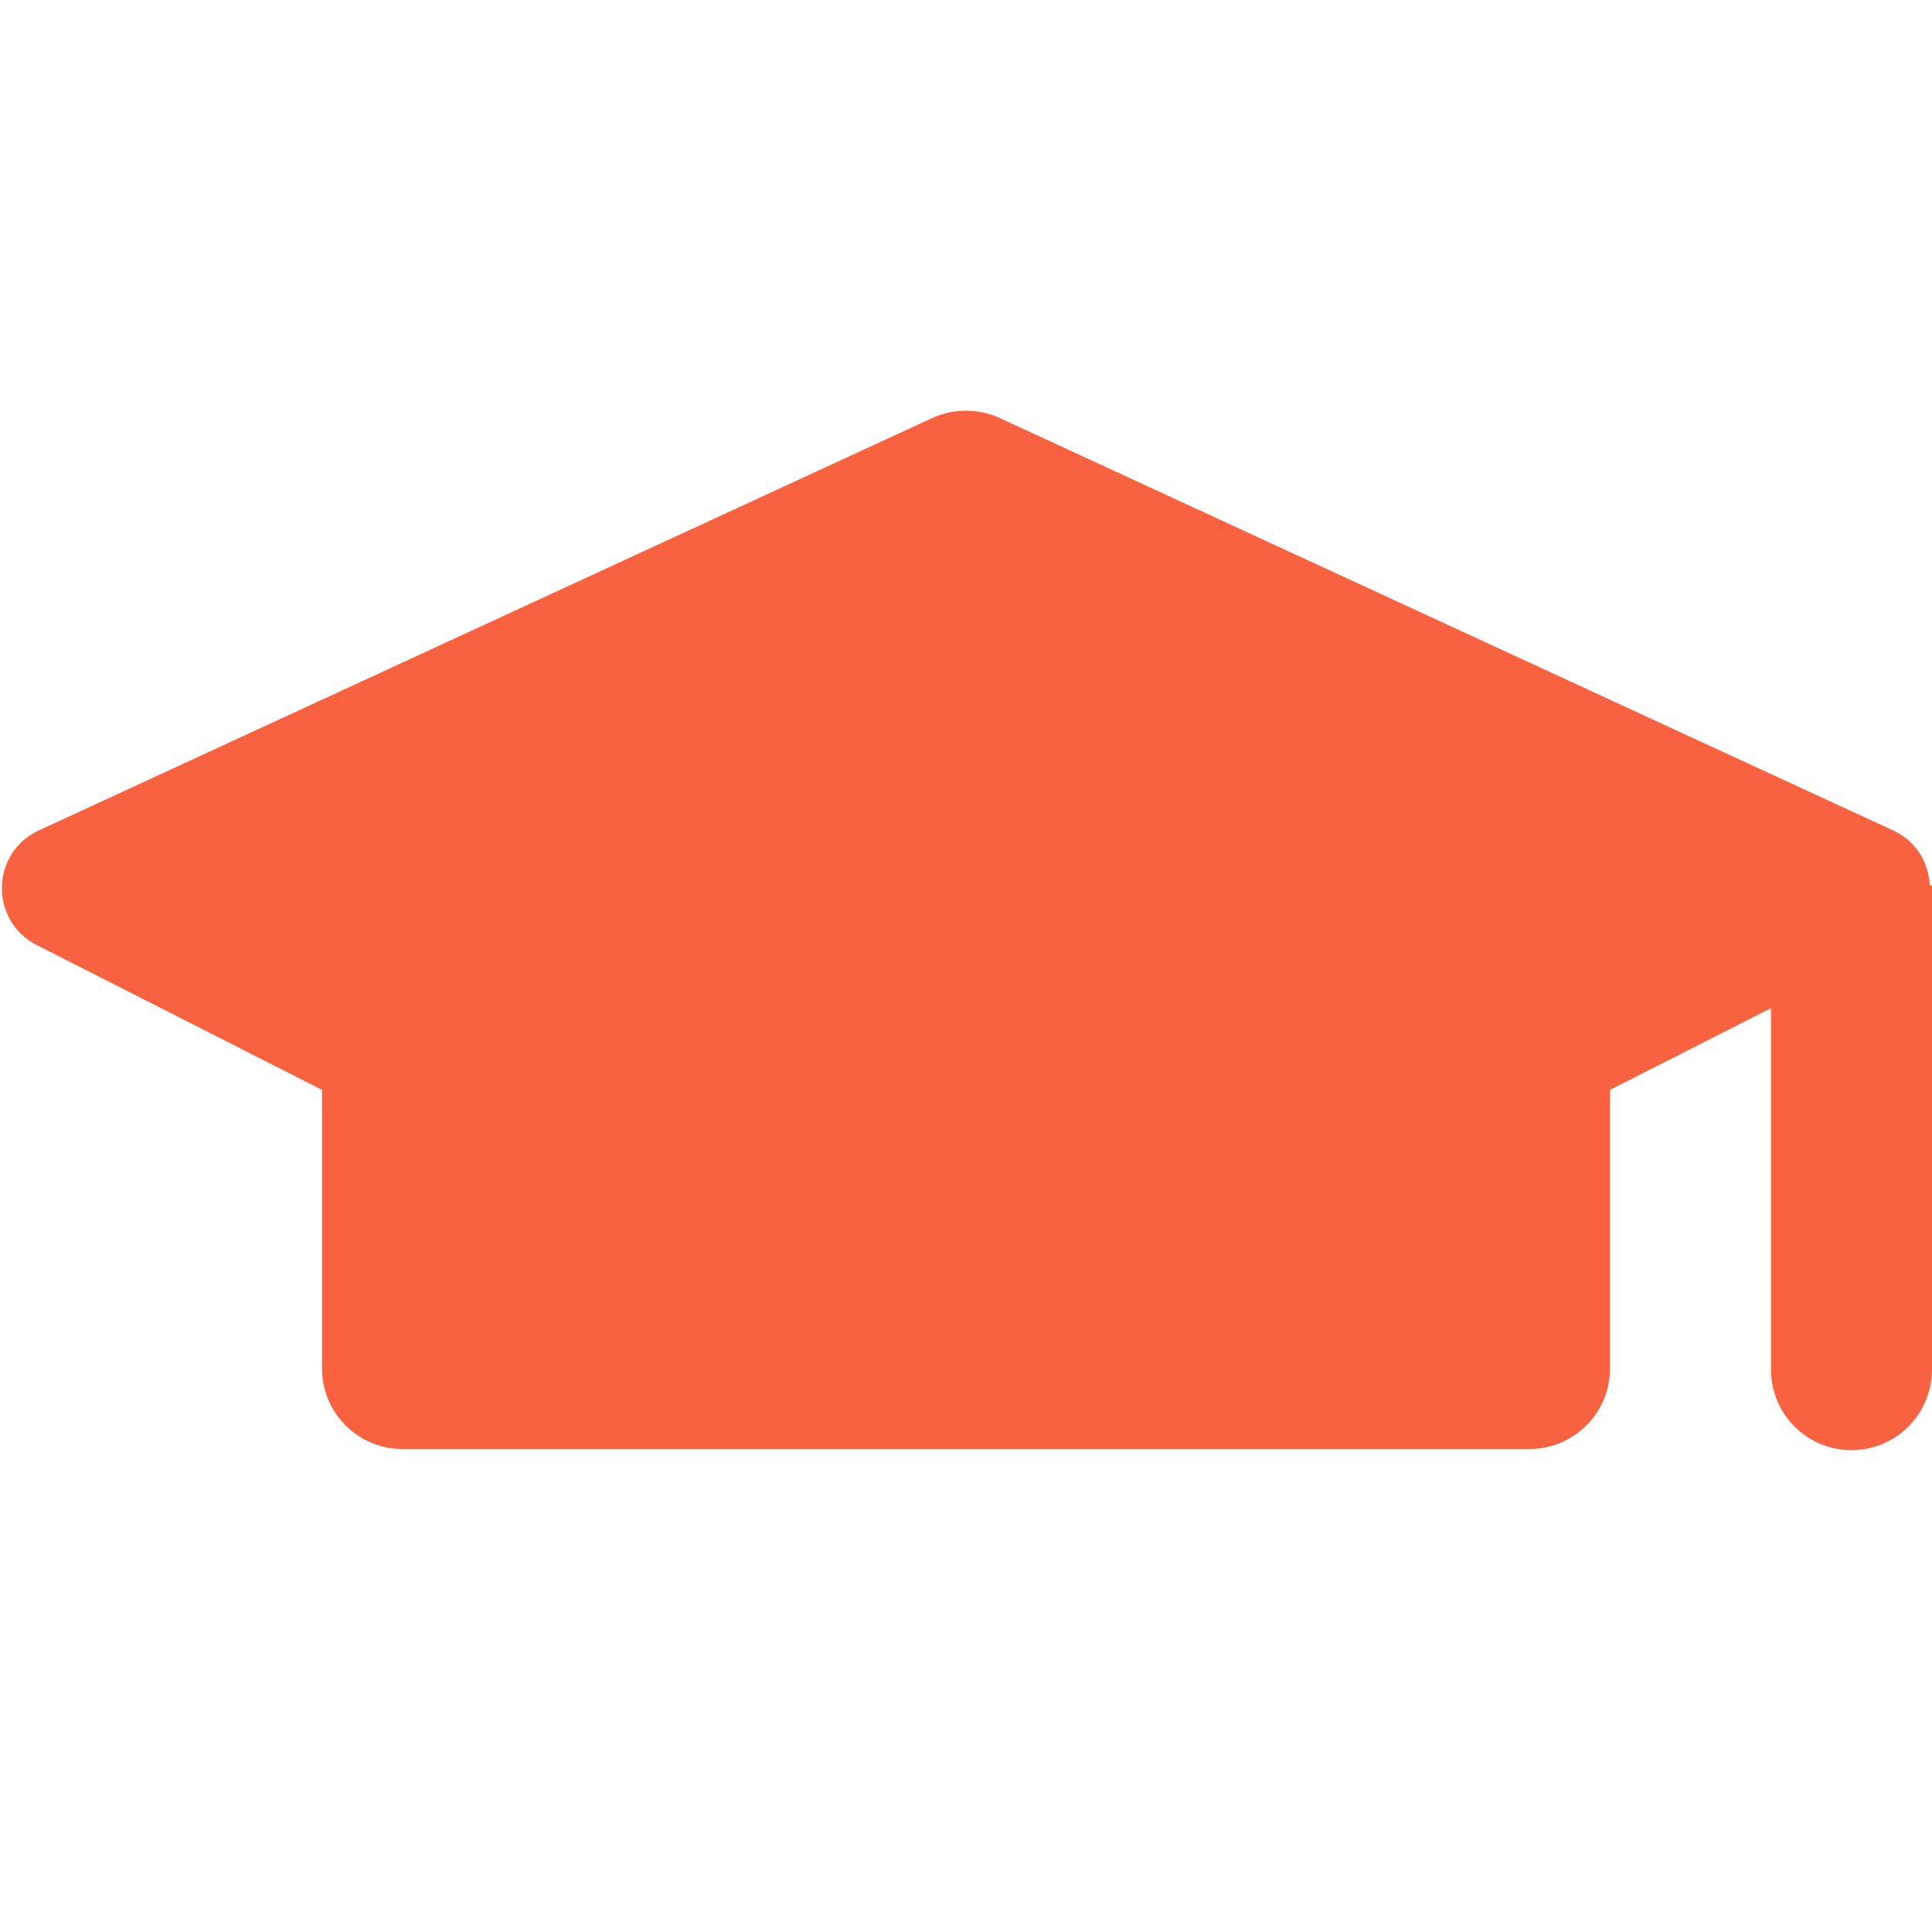 <?xml version="1.0" encoding="UTF-8"?>
<svg xmlns="http://www.w3.org/2000/svg" width="24" height="24" viewBox="0 0 24 24" fill="none">
  <path d="M11.999 5.102C11.857 5.102 11.713 5.132 11.58 5.193L0.484 10.315C-0.117 10.591 -0.133 11.44 0.457 11.74L4 13.539V17C4 17.552 4.448 18 5 18H19C19.552 18 20 17.552 20 17V13.539L22 12.523V14V16V17C21.998 17.133 22.022 17.264 22.072 17.387C22.121 17.51 22.194 17.622 22.287 17.716C22.38 17.811 22.491 17.886 22.613 17.937C22.736 17.988 22.867 18.014 23 18.014C23.132 18.014 23.263 17.988 23.386 17.937C23.508 17.886 23.619 17.811 23.712 17.716C23.805 17.622 23.878 17.51 23.927 17.387C23.977 17.264 24.001 17.133 24 17V16V14V11H23.972C23.96 10.722 23.809 10.45 23.515 10.315L12.419 5.193C12.286 5.132 12.143 5.102 11.999 5.102Z" fill="#f96240"></path>
</svg>
